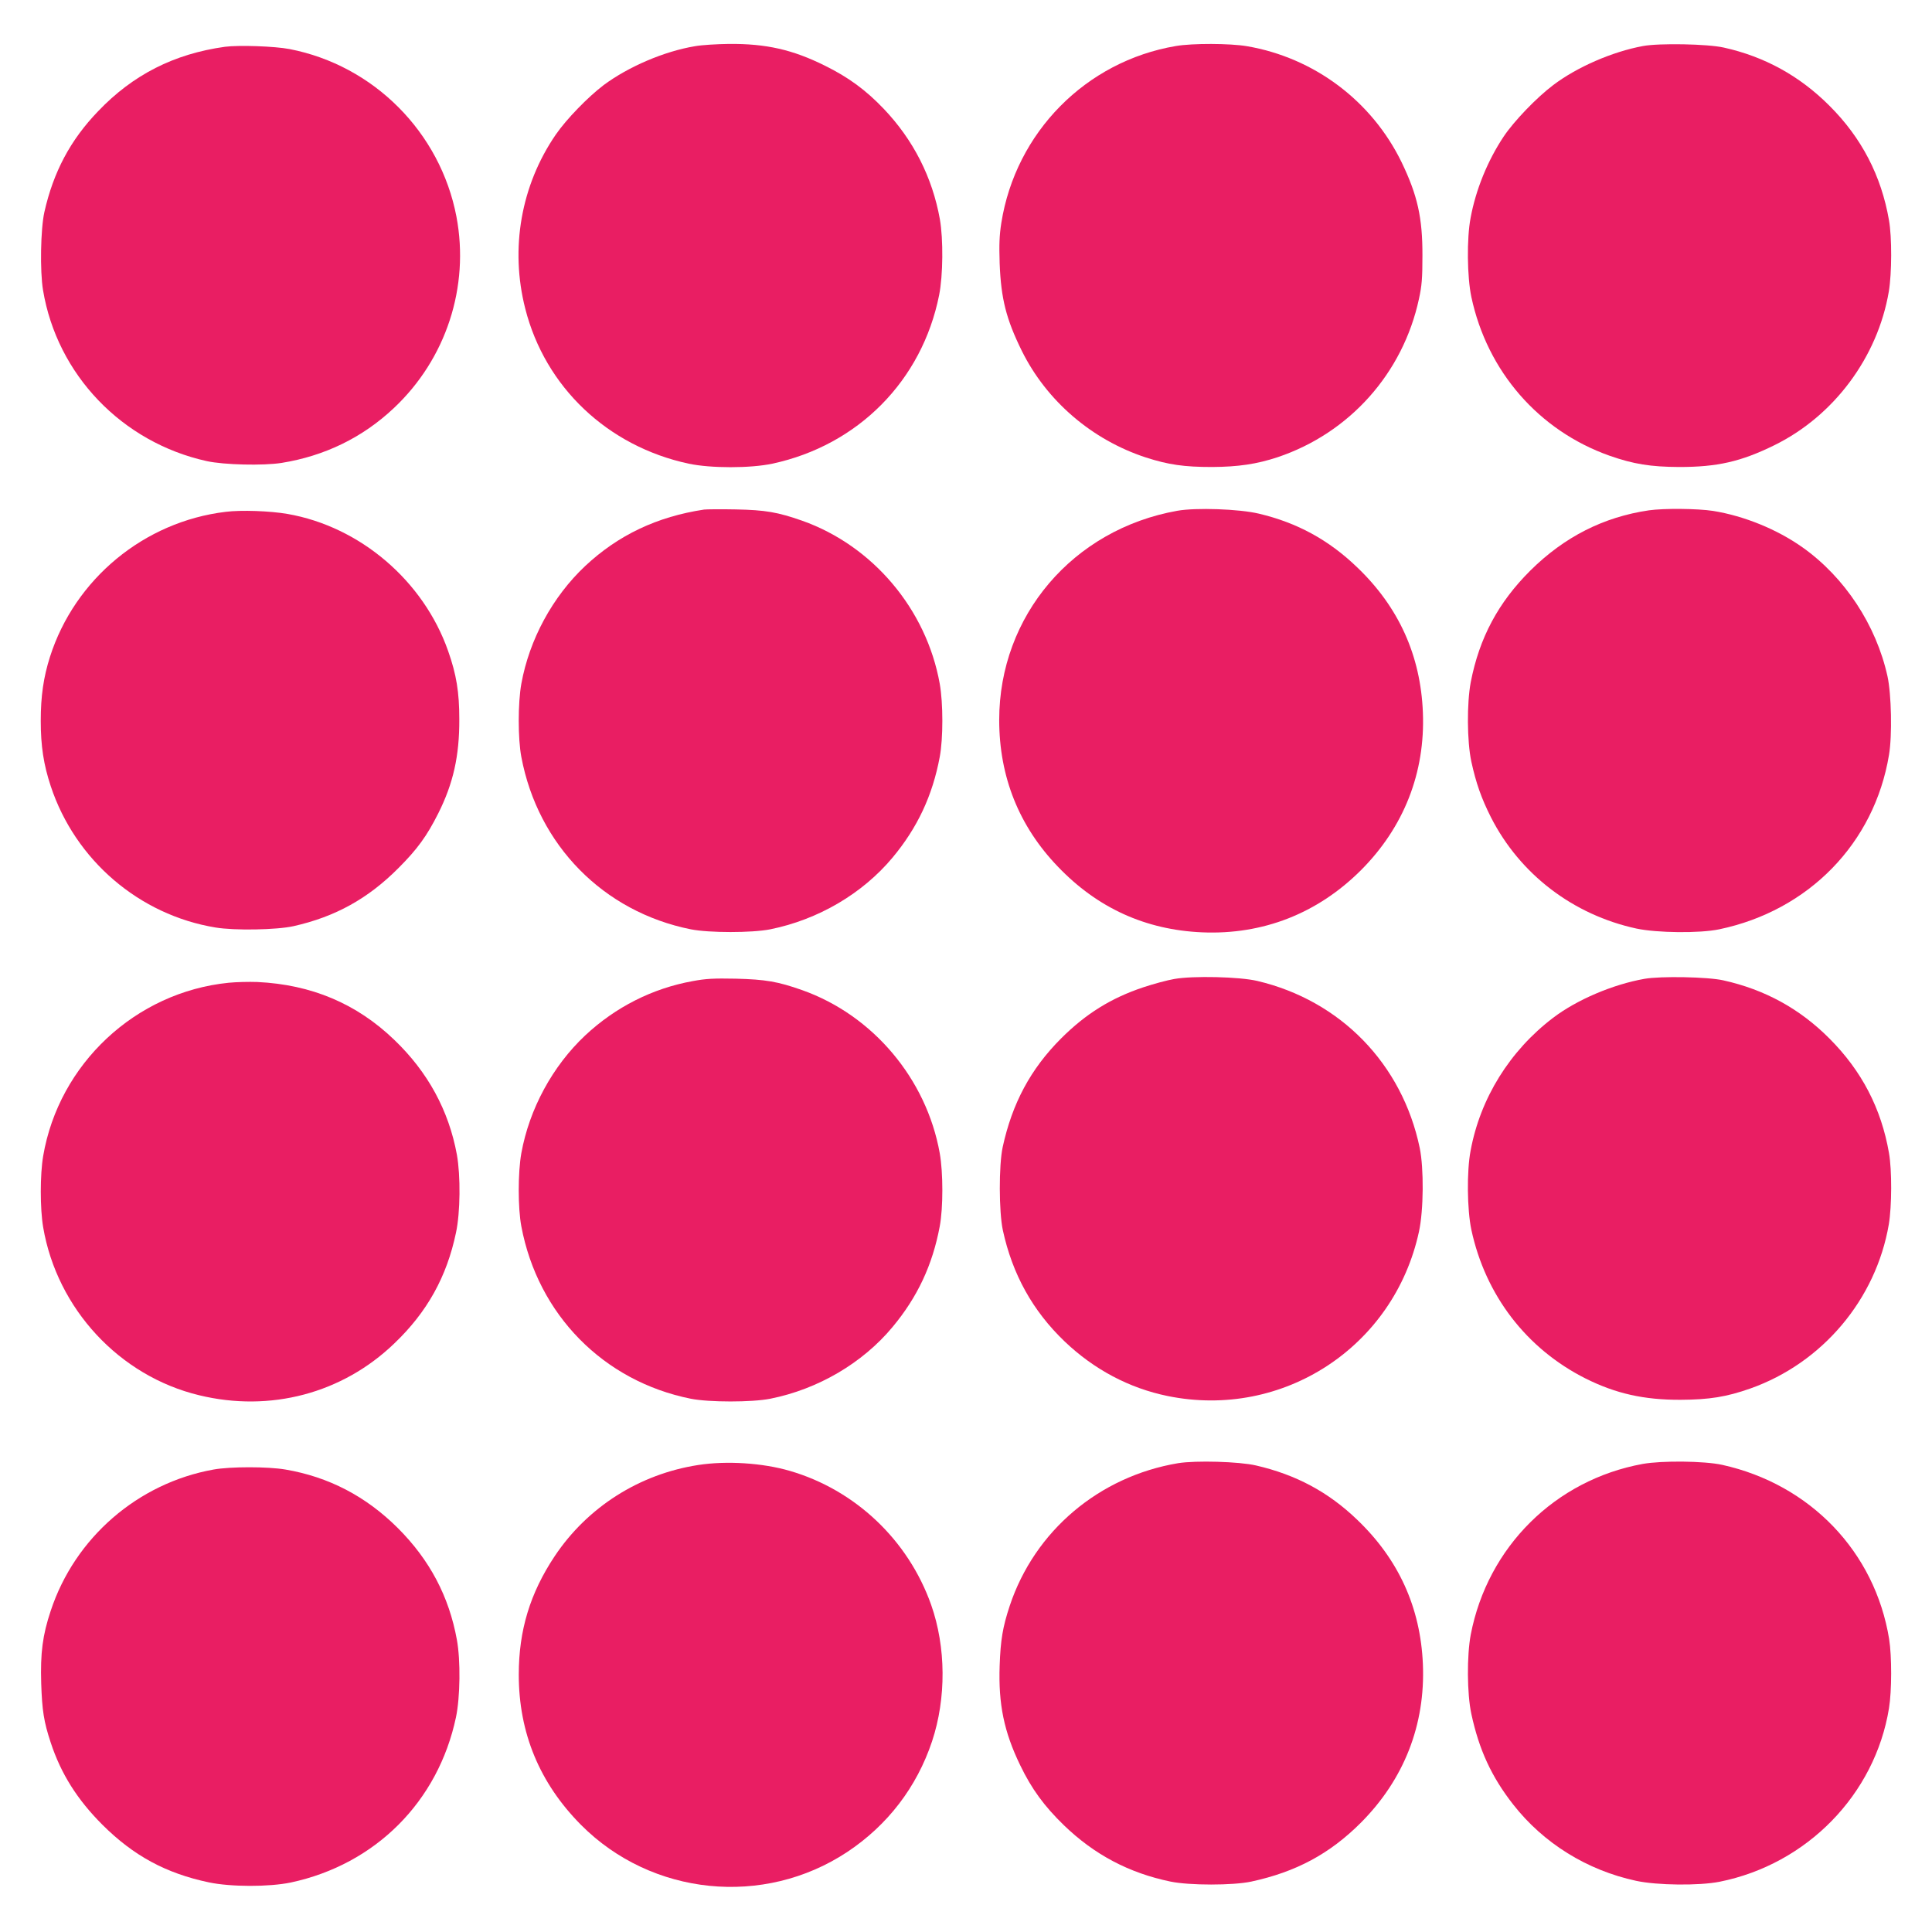 <?xml version="1.0" standalone="no"?>
<!DOCTYPE svg PUBLIC "-//W3C//DTD SVG 20010904//EN"
 "http://www.w3.org/TR/2001/REC-SVG-20010904/DTD/svg10.dtd">
<svg version="1.0" xmlns="http://www.w3.org/2000/svg"
 width="1280pt" height="1280pt" viewBox="0 0 1280 1280"
 preserveAspectRatio="xMidYMid meet">
<g transform="translate(0,1280) scale(0.1,-0.1)"
fill="#e91e63" stroke="none">
<path d="M4605 12494 c-205 -34 -442 -136 -606 -258 -104 -79 -246 -225 -317
-328 -230 -335 -304 -754 -202 -1153 132 -520 546 -912 1083 -1027 146 -31
408 -31 554 0 568 122 992 550 1105 1117 26 131 28 370 5 502 -50 279 -176
526 -371 731 -120 126 -235 210 -391 287 -213 106 -389 146 -635 144 -80 -1
-181 -7 -225 -15z"/>
<path d="M7790 12495 c-596 -101 -1061 -572 -1156 -1172 -13 -84 -15 -144 -11
-268 9 -234 43 -369 147 -580 164 -331 464 -589 822 -706 149 -48 253 -63 438
-63 173 1 296 19 435 65 476 160 830 556 936 1049 19 87 23 136 23 285 1 253
-33 402 -138 620 -198 407 -580 693 -1025 769 -113 19 -361 20 -471 1z"/>
<path d="M10885 12495 c-205 -38 -438 -140 -595 -259 -109 -82 -260 -239 -328
-341 -106 -159 -185 -353 -219 -539 -26 -136 -23 -390 5 -523 105 -494 447
-886 915 -1052 160 -56 272 -74 462 -75 252 0 408 35 630 144 395 194 685 583
759 1019 20 120 21 359 1 472 -51 295 -182 547 -395 759 -197 197 -429 325
-700 385 -107 24 -427 30 -535 10z"/>
<path d="M1490 12490 c-337 -47 -609 -185 -840 -427 -184 -191 -296 -402 -356
-668 -25 -112 -30 -391 -9 -517 93 -560 523 -1009 1085 -1133 114 -25 373 -31
495 -12 286 46 537 168 744 363 347 326 503 804 415 1269 -107 559 -548 1002
-1106 1110 -99 19 -337 27 -428 15z"/>
<path d="M4665 9424 c-312 -47 -569 -169 -788 -374 -216 -203 -370 -487 -423
-780 -23 -128 -23 -364 0 -485 110 -585 544 -1026 1123 -1142 122 -24 404 -24
526 0 317 64 611 236 811 476 164 197 264 409 312 666 23 121 23 357 0 485
-88 493 -443 914 -911 1080 -163 57 -243 71 -440 75 -99 2 -193 1 -210 -1z"/>
<path d="M7800 9416 c-692 -123 -1180 -696 -1180 -1386 0 -376 131 -704 389
-972 262 -274 581 -419 956 -435 402 -17 764 125 1051 411 285 285 427 647
411 1046 -15 377 -160 698 -435 961 -189 182 -398 296 -652 356 -130 31 -417
41 -540 19z"/>
<path d="M10925 9419 c-301 -44 -561 -176 -786 -399 -213 -212 -338 -446 -395
-740 -26 -139 -25 -390 4 -526 31 -142 66 -242 130 -369 192 -377 544 -646
964 -737 137 -29 418 -32 548 -5 593 124 1028 570 1125 1155 22 128 16 404
-10 522 -75 339 -283 655 -562 853 -169 120 -388 209 -593 242 -103 16 -326
18 -425 4z"/>
<path d="M1495 9409 c-540 -65 -999 -444 -1164 -961 -43 -136 -61 -260 -61
-424 0 -167 19 -290 66 -432 162 -490 586 -854 1092 -937 126 -21 406 -16 517
9 276 62 493 182 695 385 125 125 188 212 263 361 100 199 141 382 140 625 0
179 -19 296 -74 452 -163 465 -583 824 -1064 908 -115 20 -307 27 -410 14z"/>
<path d="M7780 6314 c-47 -8 -139 -33 -205 -55 -213 -71 -381 -175 -545 -339
-202 -202 -324 -430 -387 -720 -26 -121 -25 -429 1 -550 63 -292 198 -535 409
-737 196 -187 429 -310 683 -362 764 -156 1500 326 1665 1089 31 142 33 419 5
555 -116 556 -524 976 -1076 1106 -117 28 -427 35 -550 13z"/>
<path d="M10895 6315 c-209 -37 -447 -138 -605 -258 -287 -218 -483 -533 -547
-881 -26 -136 -23 -390 5 -523 93 -434 365 -789 757 -986 200 -100 387 -142
630 -141 190 1 303 19 462 75 477 169 832 590 917 1088 20 120 21 359 1 472
-51 295 -181 545 -395 759 -195 196 -427 324 -703 385 -101 23 -414 29 -522
10z"/>
<path d="M4590 6300 c-267 -48 -512 -172 -713 -360 -216 -203 -370 -487 -423
-780 -23 -128 -23 -364 0 -485 110 -585 544 -1026 1123 -1142 122 -24 404 -24
526 0 316 63 612 236 811 476 164 197 264 409 312 666 23 121 23 357 0 485
-88 493 -443 914 -911 1080 -161 57 -243 71 -440 76 -148 3 -199 0 -285 -16z"/>
<path d="M1515 6289 c-617 -62 -1125 -537 -1229 -1148 -21 -123 -21 -349 0
-472 92 -540 505 -986 1034 -1113 470 -114 948 12 1292 343 218 208 348 442
409 734 29 134 31 377 6 517 -54 294 -193 548 -414 760 -250 241 -550 367
-908 384 -55 2 -140 0 -190 -5z"/>
<path d="M7805 3106 c-524 -88 -950 -449 -1115 -944 -47 -142 -61 -227 -67
-397 -9 -256 29 -439 136 -660 76 -158 160 -272 290 -398 202 -195 431 -316
706 -373 126 -26 414 -26 535 0 296 64 519 183 726 390 286 287 428 649 411
1051 -16 375 -161 694 -435 956 -191 184 -406 299 -671 360 -112 26 -399 34
-516 15z"/>
<path d="M10883 3101 c-580 -106 -1027 -550 -1139 -1131 -26 -139 -25 -390 4
-525 51 -237 133 -416 277 -600 200 -256 489 -436 815 -506 139 -30 417 -33
553 -6 579 116 1029 578 1122 1149 19 116 19 346 1 459 -94 578 -523 1025
-1106 1154 -119 26 -399 29 -527 6z"/>
<path d="M4626 3094 c-390 -60 -734 -279 -951 -604 -163 -245 -238 -491 -238
-785 0 -386 138 -719 413 -996 468 -470 1210 -545 1763 -179 268 178 461 430
562 733 95 286 93 624 -6 905 -152 429 -503 761 -936 887 -181 53 -420 68
-607 39z"/>
<path d="M1415 3064 c-501 -90 -919 -451 -1079 -936 -54 -162 -69 -279 -63
-481 6 -179 17 -253 63 -392 68 -207 176 -378 343 -545 206 -205 420 -321 704
-381 146 -31 400 -31 544 -1 561 120 976 536 1094 1095 28 133 31 377 6 513
-52 287 -180 529 -391 740 -212 211 -458 339 -745 388 -117 20 -364 20 -476 0z"/>
</g>
</svg>

